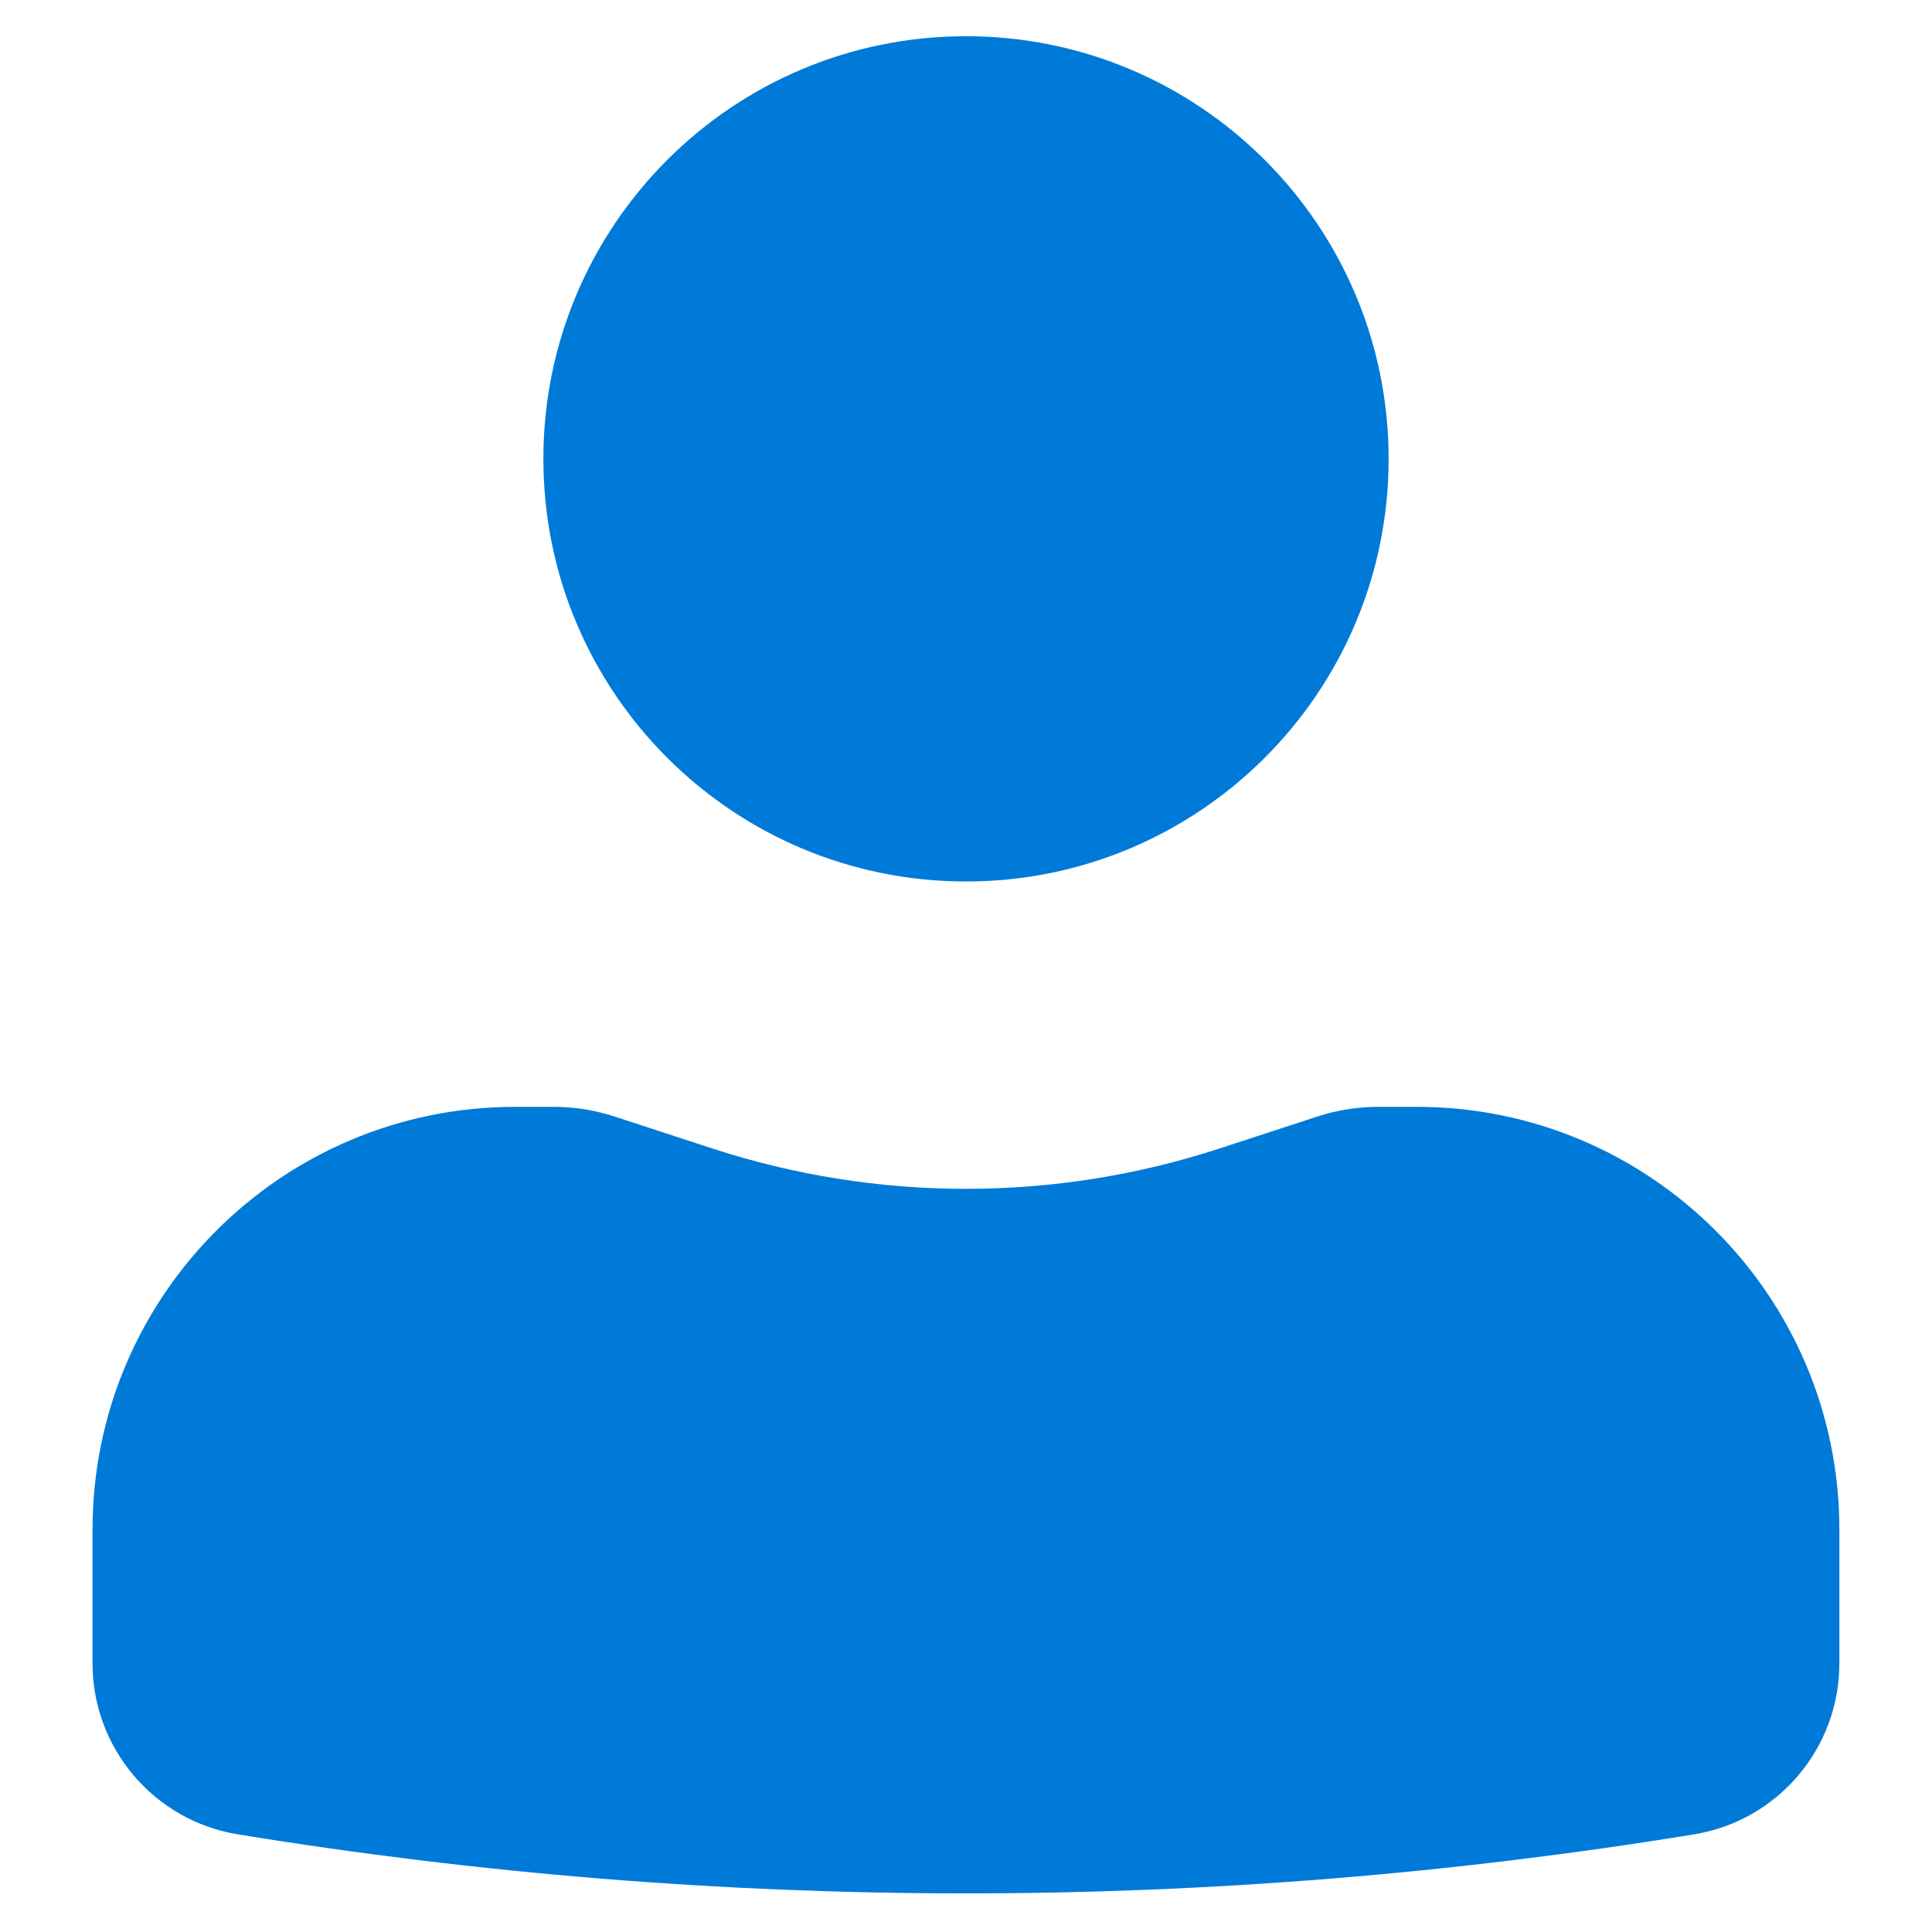 <svg width="20" height="20" viewBox="0 0 20 20" fill="none" xmlns="http://www.w3.org/2000/svg">
<path d="M10 0.375C7.583 0.375 5.625 2.334 5.625 4.75C5.625 7.166 7.583 9.125 10 9.125C12.416 9.125 14.375 7.166 14.375 4.75C14.375 2.334 12.416 0.375 10 0.375Z" fill="#007AD8"/>
<path d="M5.333 11.458C2.917 11.458 0.958 13.417 0.958 15.833V17.22C0.958 18.098 1.595 18.848 2.462 18.989C7.454 19.804 12.545 19.804 17.537 18.989C18.404 18.848 19.041 18.098 19.041 17.22V15.833C19.041 13.417 17.083 11.458 14.666 11.458H14.269C14.053 11.458 13.839 11.492 13.635 11.559L12.625 11.889C10.919 12.446 9.08 12.446 7.374 11.889L6.364 11.559C6.16 11.492 5.946 11.458 5.731 11.458H5.333Z" fill="#007AD8"/>
</svg>
